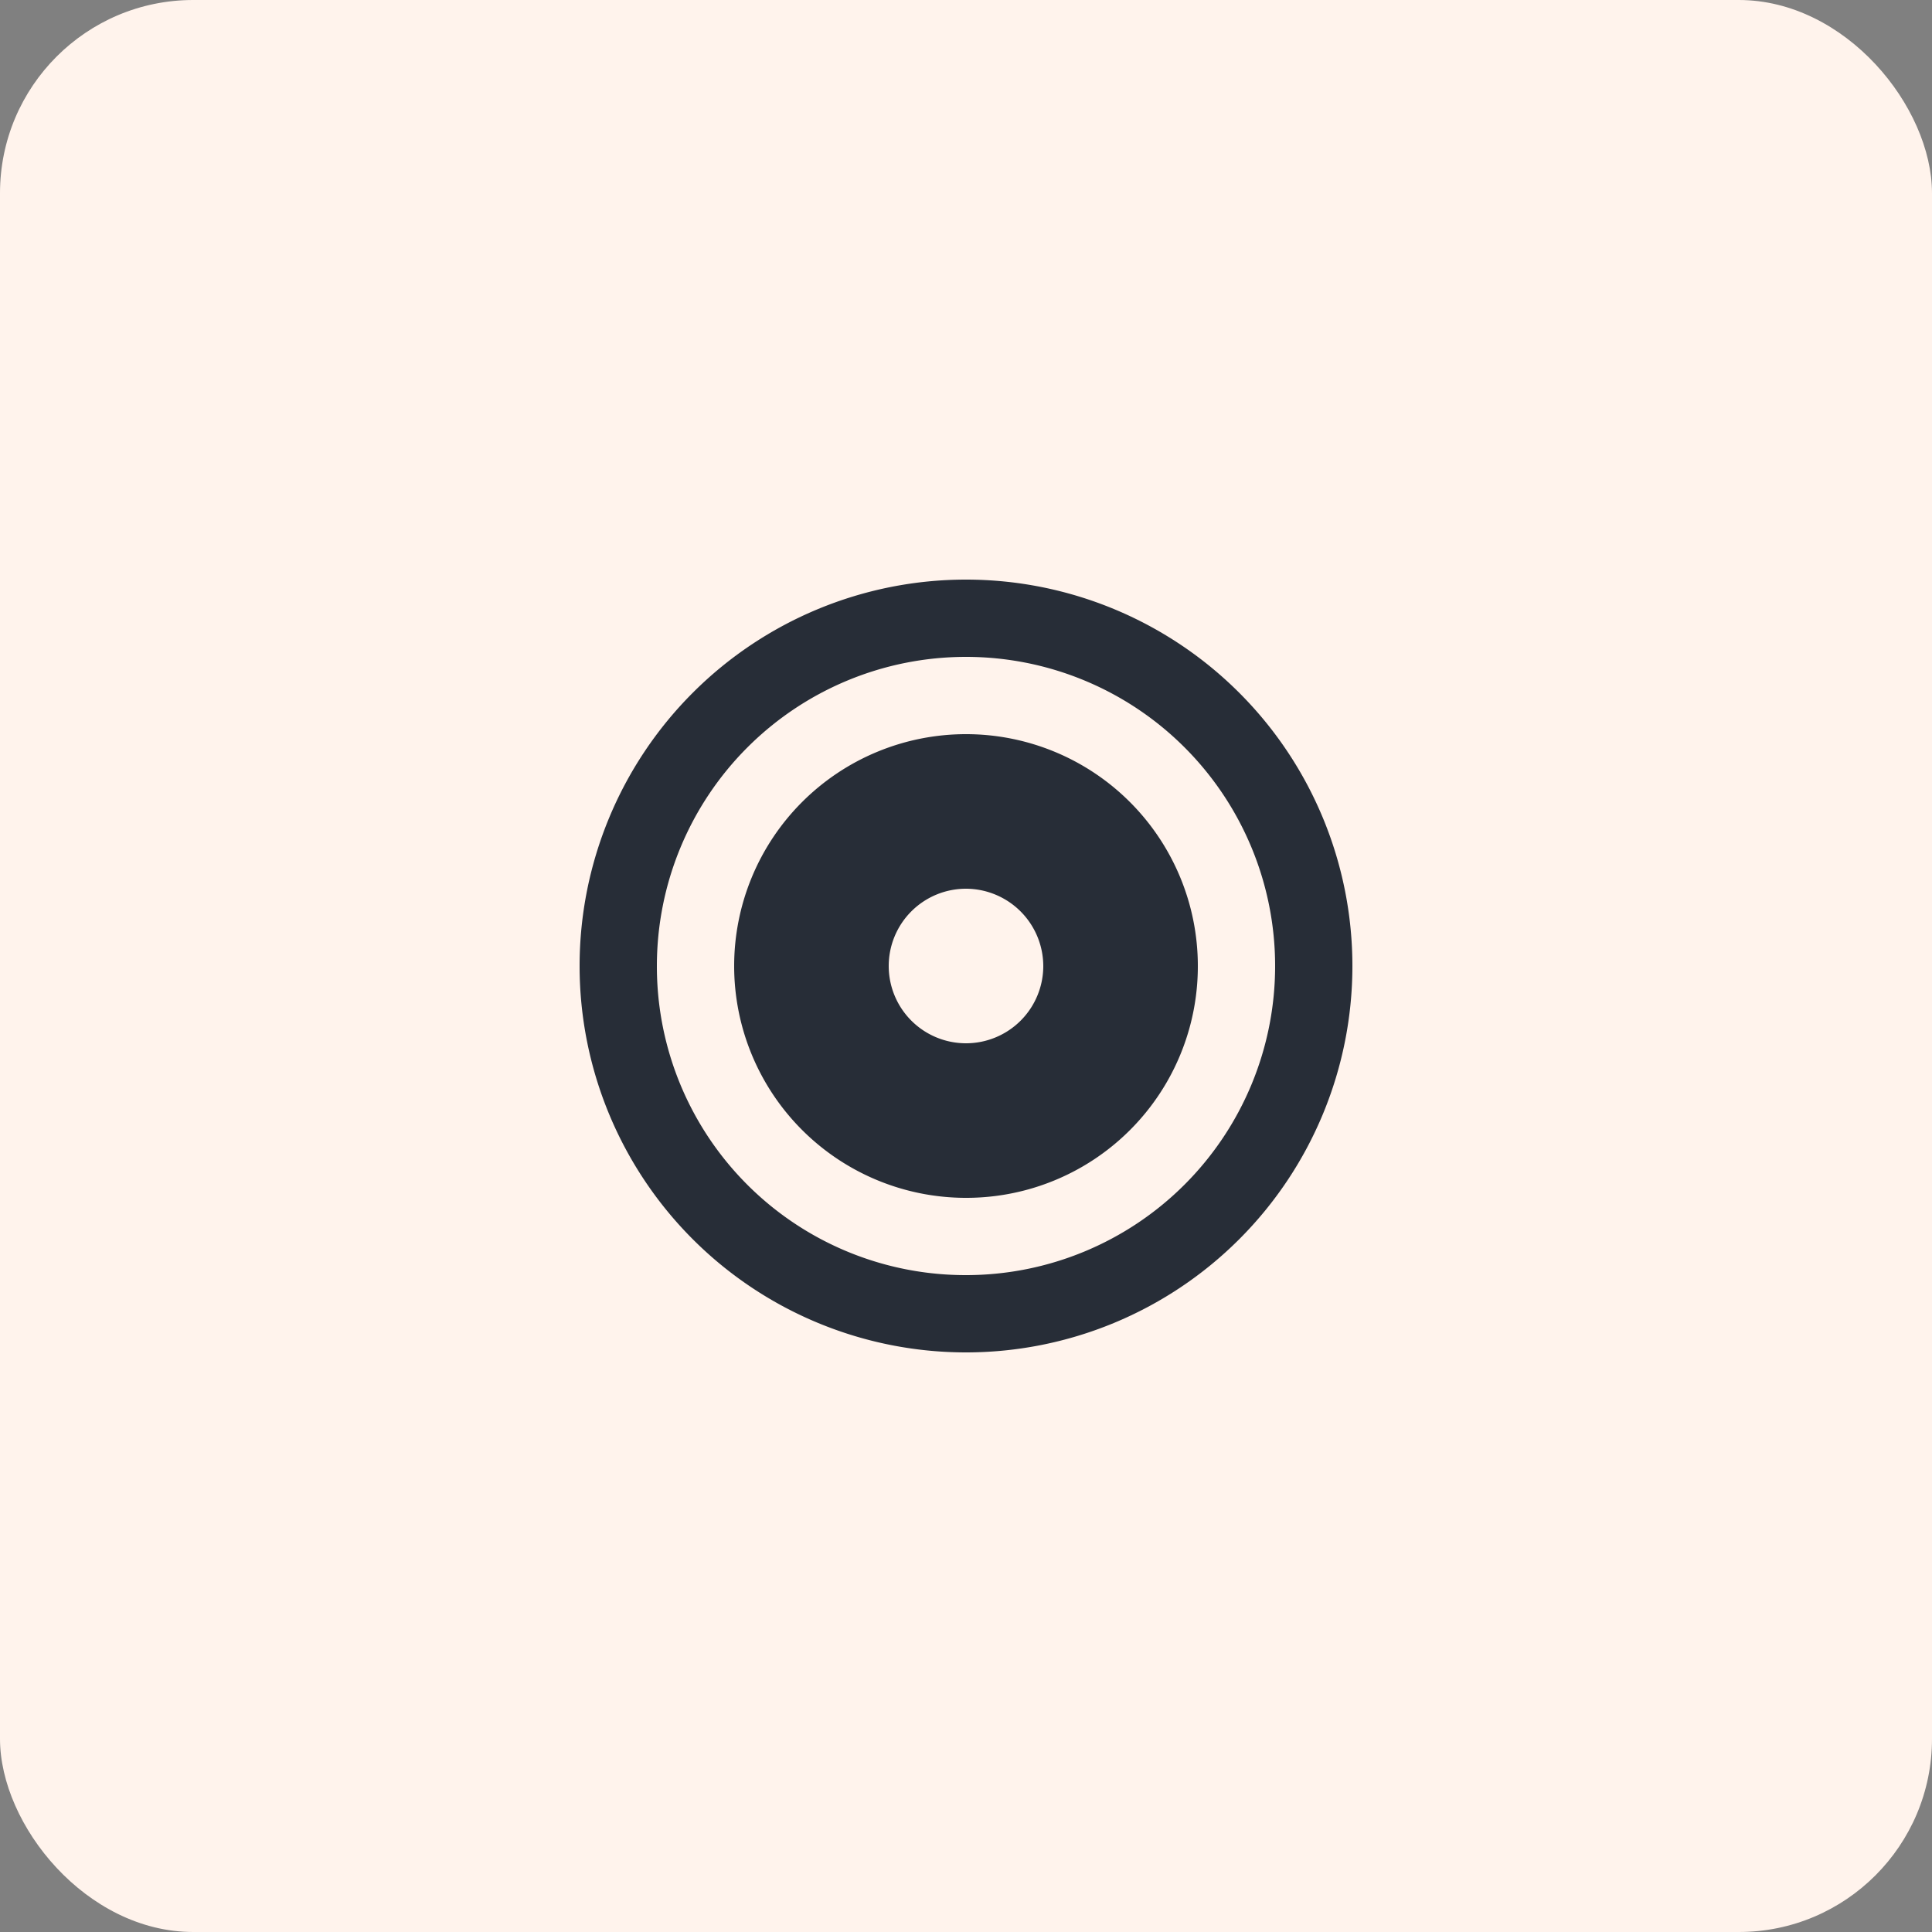 <svg xmlns="http://www.w3.org/2000/svg" width="50" height="50" viewBox="0 0 50 50"><rect x="0" y="0" width="50" height="50" fill="#808080" stroke="none"/><g id="Grupo_251" data-name="Grupo 251" transform="translate(-7965 -4520)"><rect id="Ret&#xE2;ngulo_248" data-name="Ret&#xE2;ngulo 248" width="50" height="50" rx="5" transform="translate(7965 4520)" fill="#fff3ec"></rect><g id="focus-2-fill" transform="translate(7978 4533)"><path id="Caminho_193" data-name="Caminho 193" d="M0,0H24V24H0Z" fill="none"></path><path id="Caminho_194" data-name="Caminho 194" d="M12,2A10,10,0,1,1,2,12,10,10,0,0,1,12,2Zm0,18a8,8,0,1,0-8-8A7.989,7.989,0,0,0,12,20Zm0-2a6,6,0,1,1,6-6A5.992,5.992,0,0,1,12,18Zm0-8a2,2,0,1,0,2,2A2.006,2.006,0,0,0,12,10Z" fill="#272d37"></path></g></g></svg>